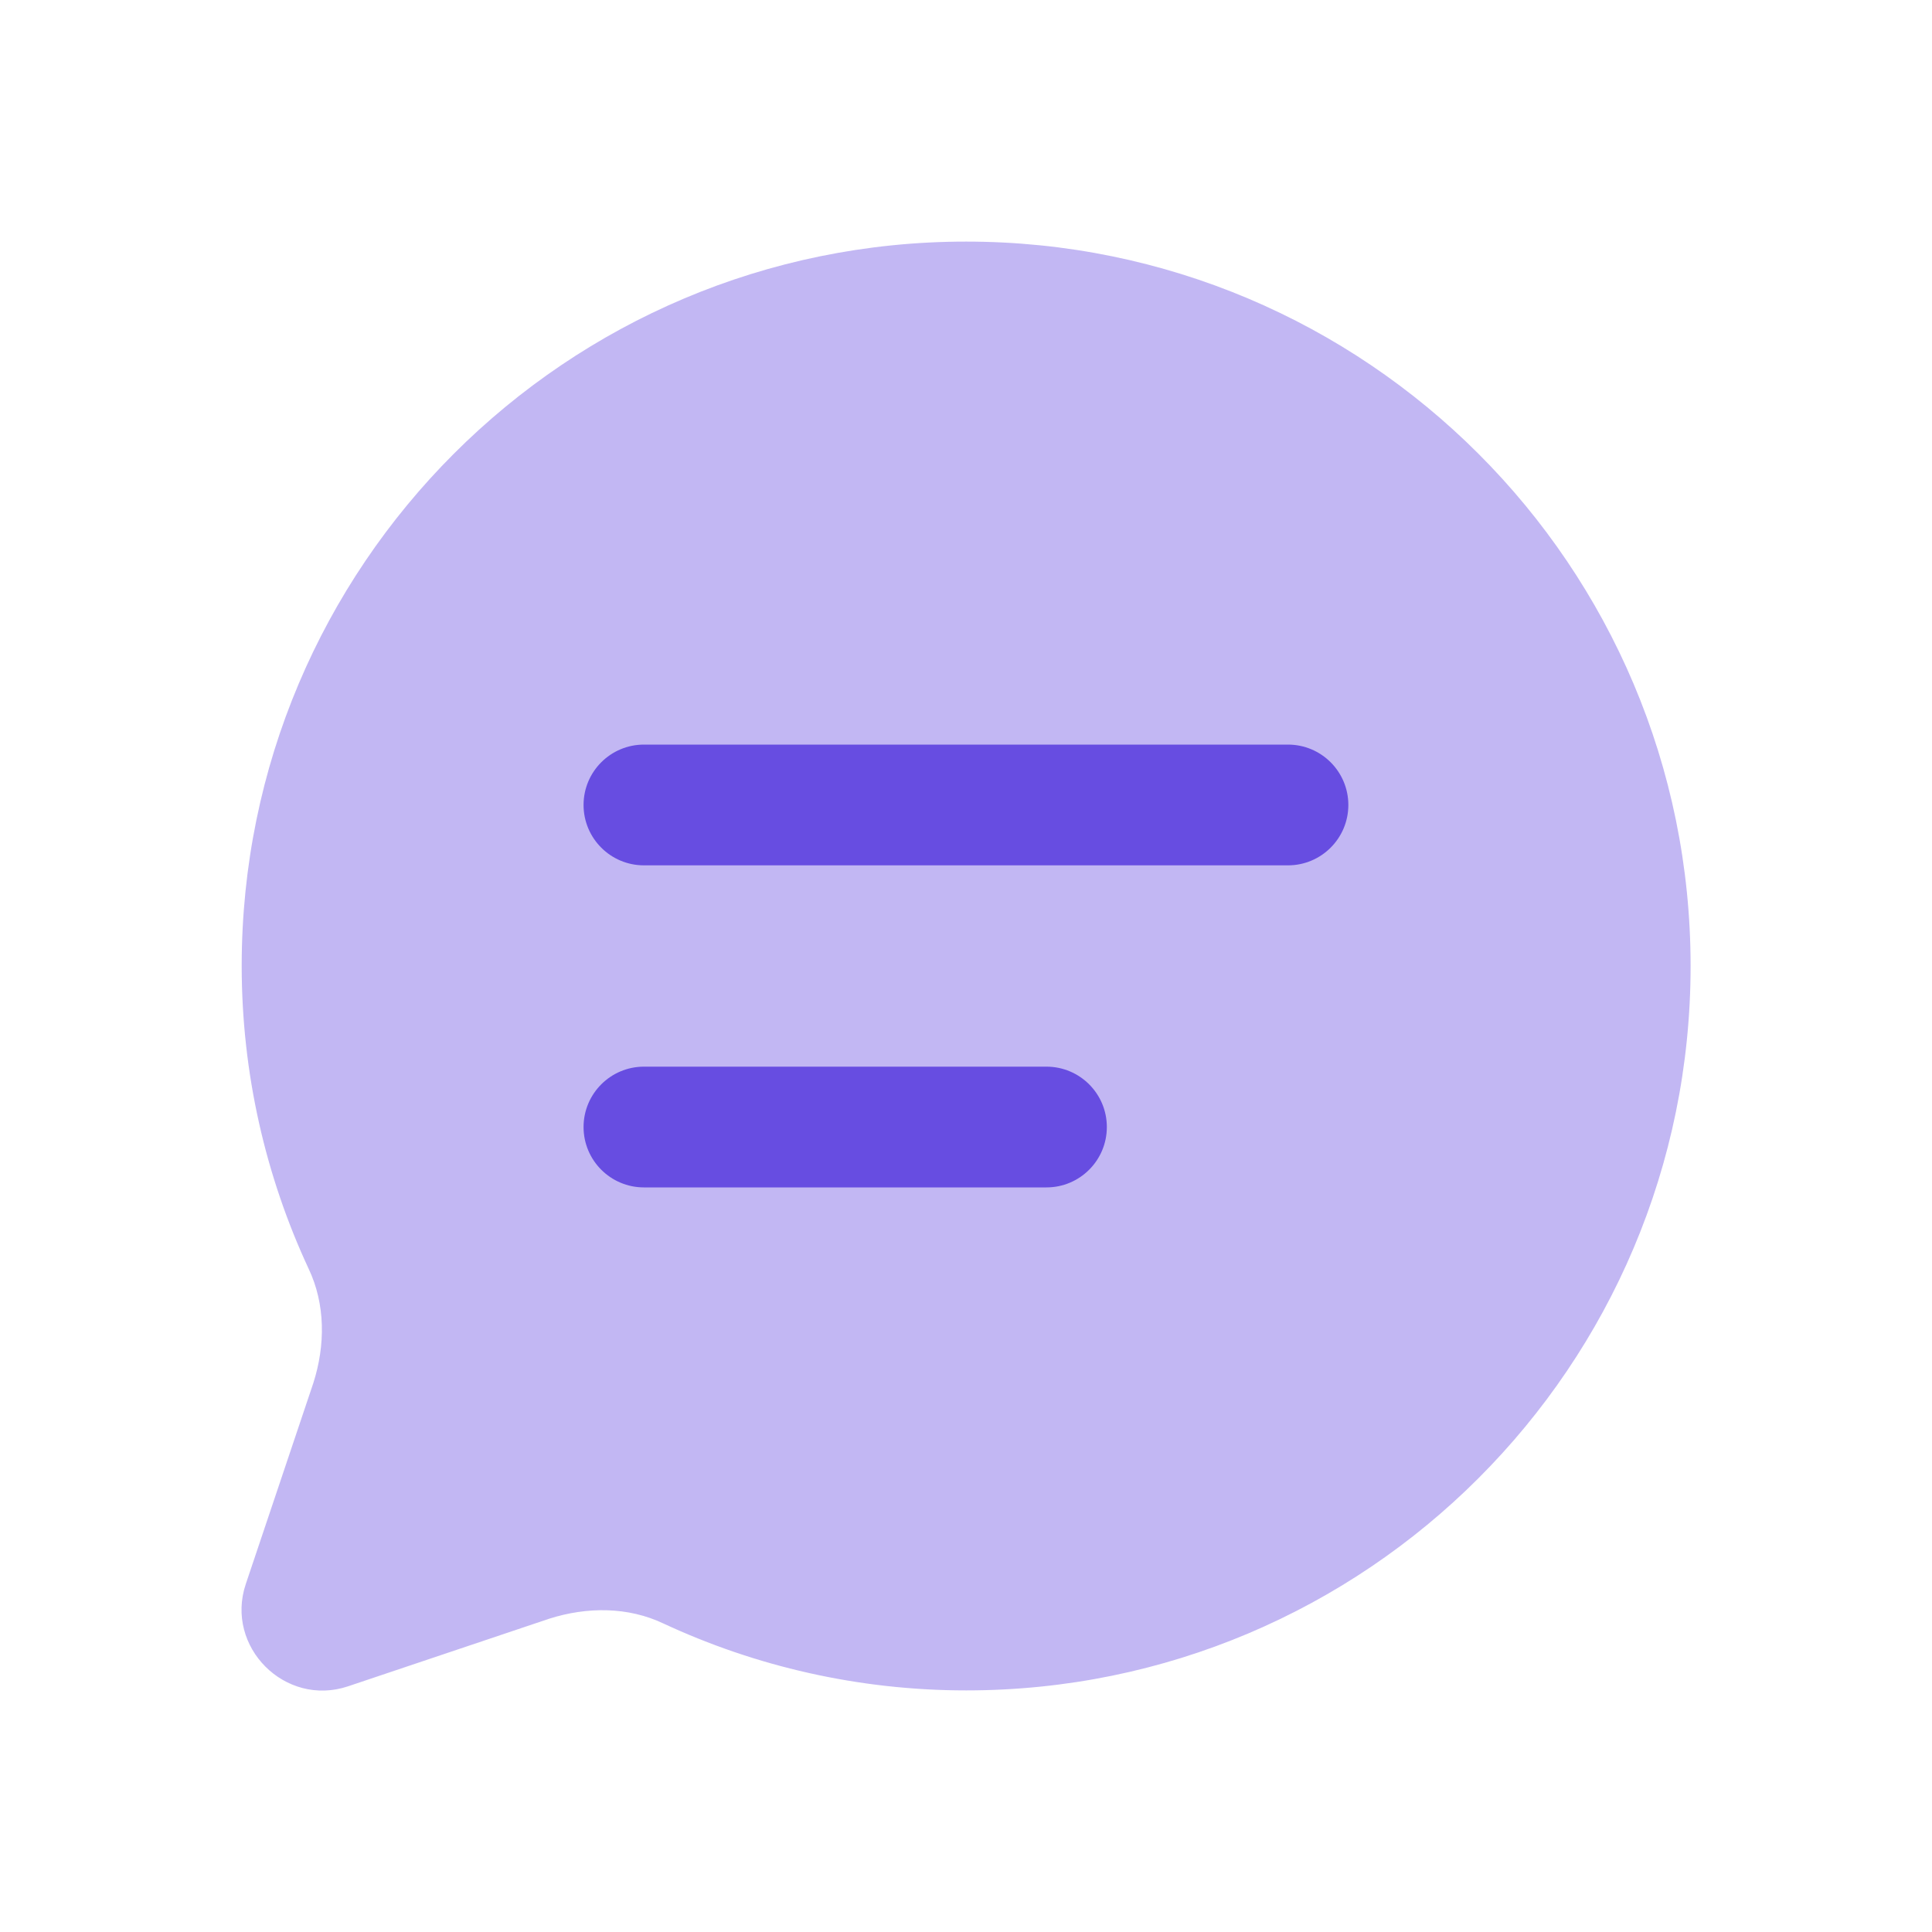<svg width="20" height="20" viewBox="0 0 20 20" fill="none" xmlns="http://www.w3.org/2000/svg">
<path opacity="0.4" d="M2.502 9.999C2.502 11.116 2.752 12.182 3.194 13.132C3.369 13.499 3.369 13.924 3.244 14.316L2.544 16.399C2.327 17.049 2.952 17.674 3.602 17.457L5.685 16.757C6.077 16.632 6.502 16.632 6.869 16.807C7.819 17.249 8.885 17.499 10.002 17.499C14.144 17.499 17.501 14.142 17.501 10C17.501 5.858 14.144 2.501 10.002 2.501C5.86 2.5 2.502 5.857 2.502 9.999Z" fill="#674DE1"/>
<path d="M13.333 8.958H6.666C6.321 8.958 6.041 8.678 6.041 8.333C6.041 7.988 6.321 7.708 6.666 7.708H13.333C13.678 7.708 13.958 7.988 13.958 8.333C13.958 8.678 13.678 8.958 13.333 8.958ZM11.458 11.667C11.458 11.322 11.178 11.042 10.833 11.042H6.666C6.321 11.042 6.041 11.322 6.041 11.667C6.041 12.012 6.321 12.292 6.666 12.292H10.833C11.178 12.292 11.458 12.012 11.458 11.667Z" fill="#674DE1"/>
</svg>
